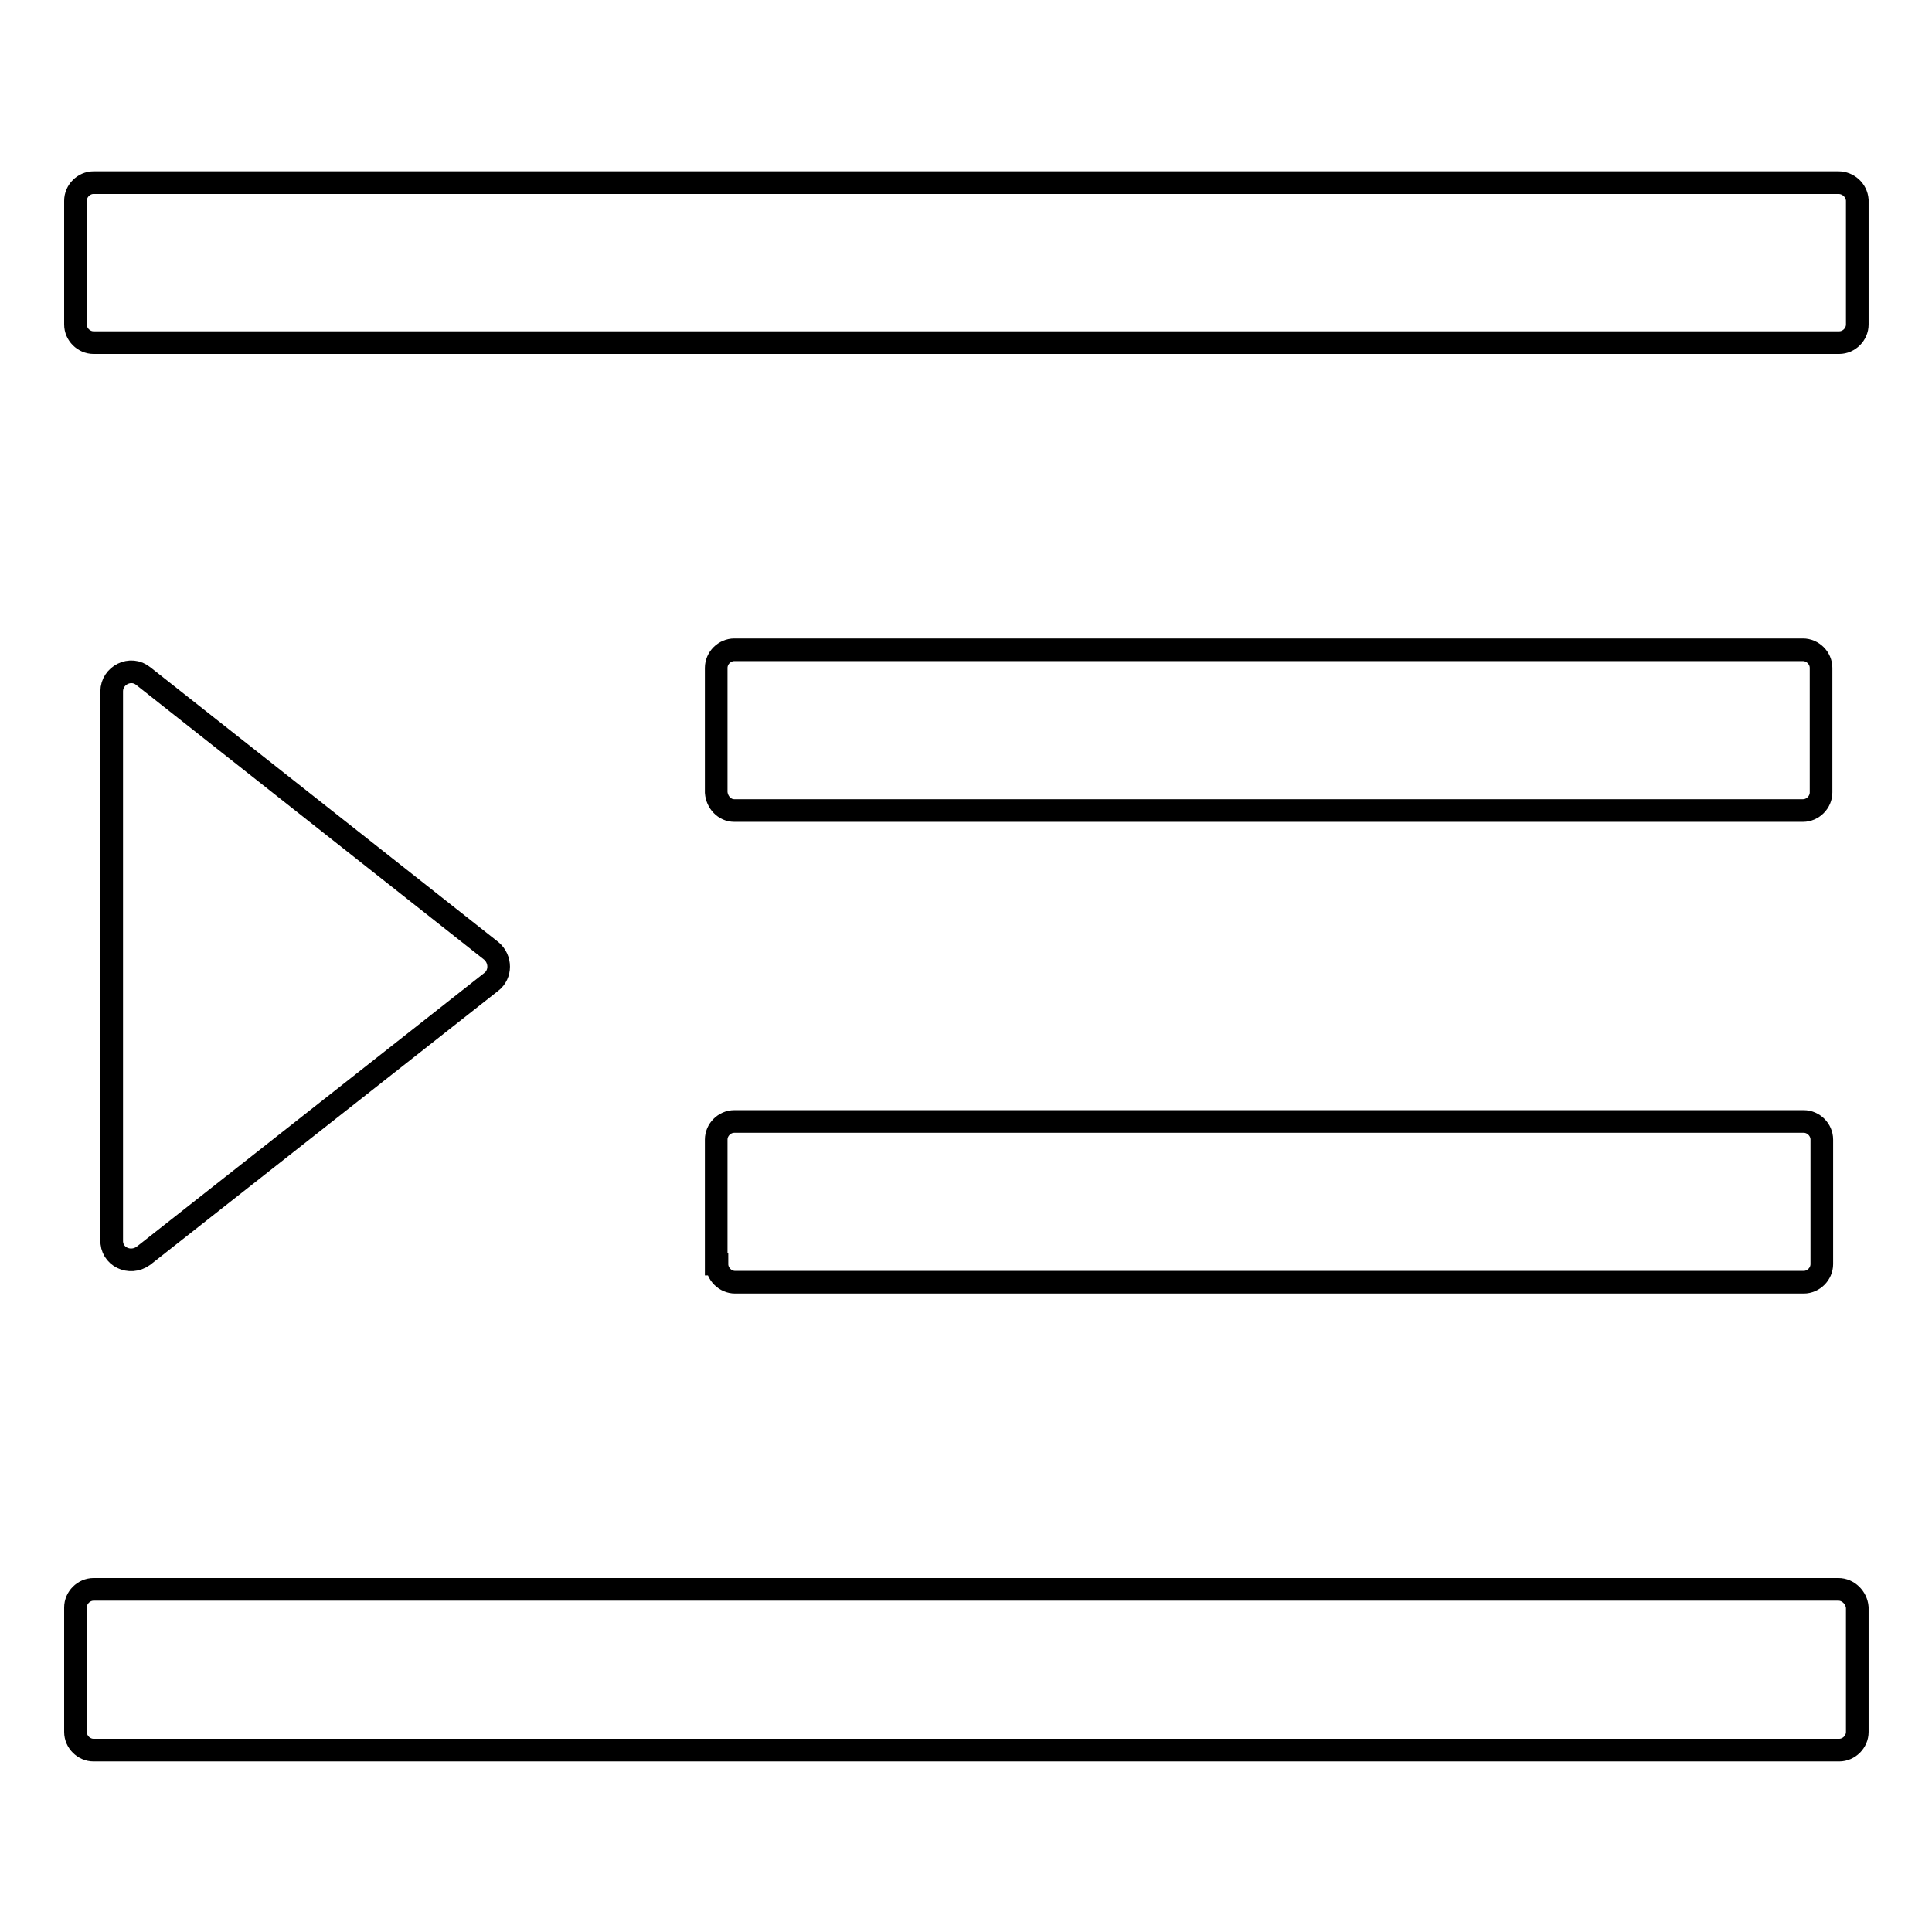 <?xml version="1.0" encoding="utf-8"?>
<!-- Svg Vector Icons : http://www.onlinewebfonts.com/icon -->
<!DOCTYPE svg PUBLIC "-//W3C//DTD SVG 1.1//EN" "http://www.w3.org/Graphics/SVG/1.1/DTD/svg11.dtd">
<svg version="1.1" xmlns="http://www.w3.org/2000/svg" xmlns:xlink="http://www.w3.org/1999/xlink" x="0px" y="0px" viewBox="0 0 256 256" enable-background="new 0 0 256 256" xml:space="preserve">
<g> <path stroke-width="3" fill-opacity="0" stroke="#000000"  d="M97.3,107.4h141.6c1.3,0,2.4-1.1,2.4-2.4V88.5c0-1.3-1.1-2.4-2.4-2.4H97.3c-1.3,0-2.4,1.1-2.4,2.4V105 C95,106.3,96,107.4,97.3,107.4z M95,167.5c0,1.3,1.1,2.4,2.4,2.4h141.6c1.3,0,2.4-1.1,2.4-2.4V151c0-1.3-1.1-2.4-2.4-2.4H97.3 c-1.3,0-2.4,1.1-2.4,2.4V167.5z M243.6,24.2H12.4c-1.3,0-2.4,1.1-2.4,2.4V43c0,1.3,1.1,2.4,2.4,2.4h231.3c1.3,0,2.4-1.1,2.4-2.4 V26.5C246,25.2,244.9,24.2,243.6,24.2z M243.6,210.6H12.4c-1.3,0-2.4,1.1-2.4,2.4v16.5c0,1.3,1.1,2.4,2.4,2.4h231.3 c1.3,0,2.4-1.1,2.4-2.4V213C246,211.7,244.9,210.6,243.6,210.6z M19,166.4l46.1-36.3c1.3-1,1.3-3,0-4.1L19,89.6 c-1.7-1.4-4.2-0.1-4.2,2v72.7C14.7,166.5,17.2,167.7,19,166.4z"/></g>
</svg>